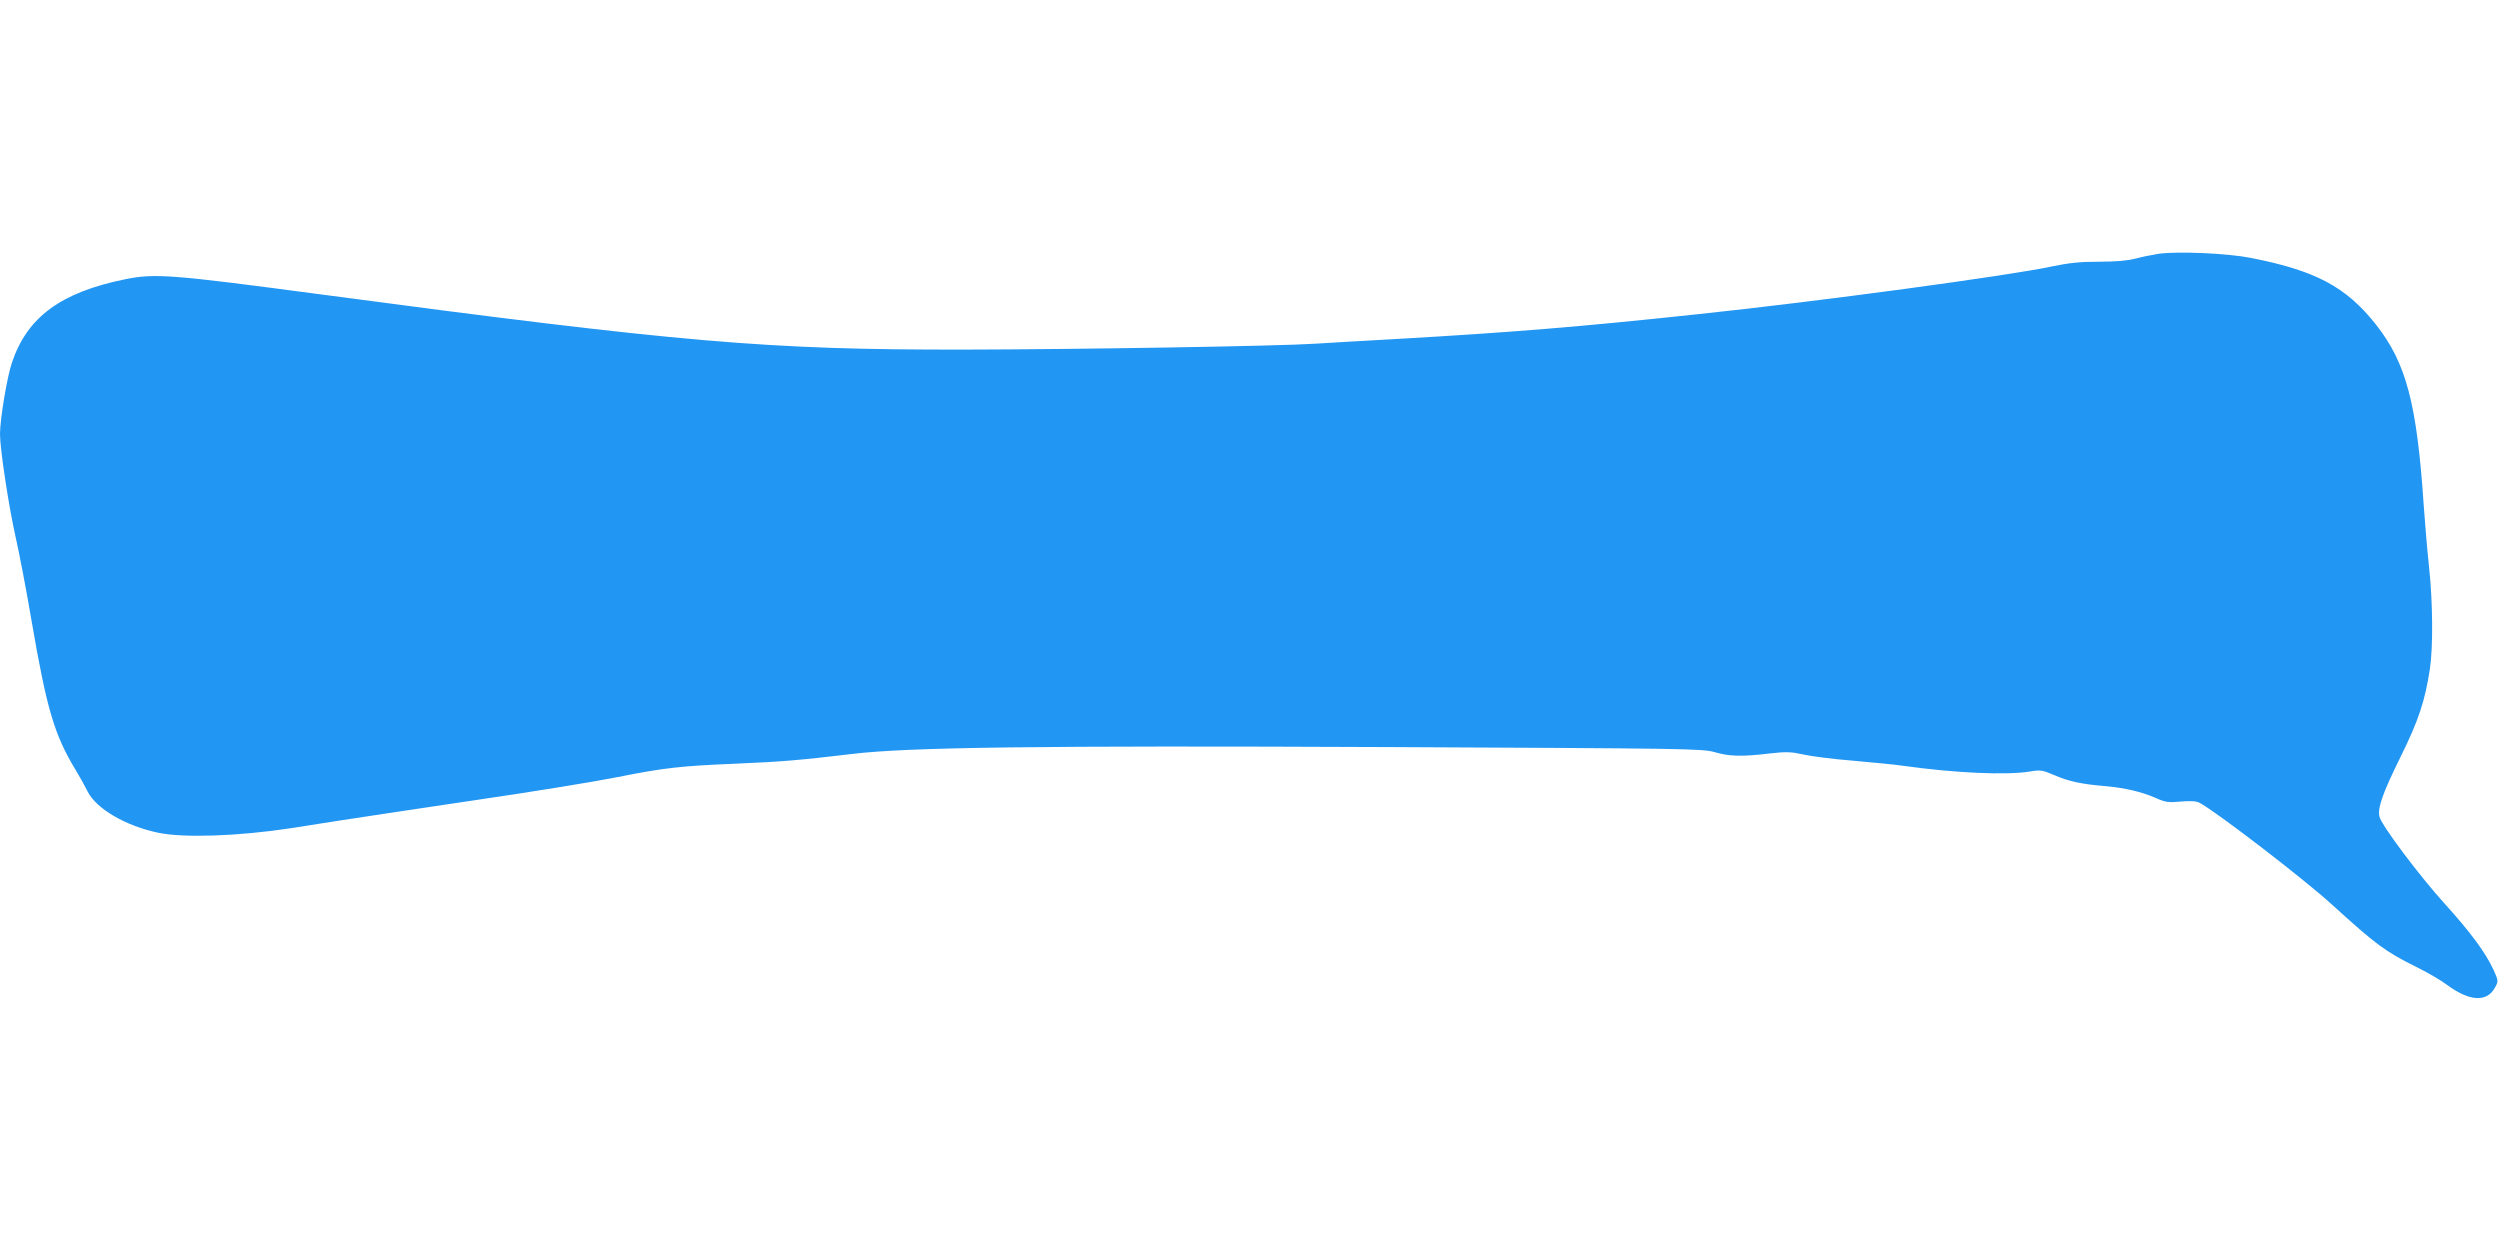 <?xml version="1.0" standalone="no"?>
<!DOCTYPE svg PUBLIC "-//W3C//DTD SVG 20010904//EN"
 "http://www.w3.org/TR/2001/REC-SVG-20010904/DTD/svg10.dtd">
<svg version="1.0" xmlns="http://www.w3.org/2000/svg"
 width="1280pt" height="640pt" viewBox="0 0 1280 640"
 preserveAspectRatio="xMidYMid meet">
<g transform="translate(0,640) scale(0.1,-0.1)"
fill="#2196f3" stroke="none">
<path d="M11055 5101 c-33 -5 -88 -16 -121 -25 -42 -11 -103 -16 -188 -16 -96
0 -153 -6 -239 -24 -218 -47 -1191 -179 -1817 -245 -597 -64 -955 -93 -1530
-126 -151 -8 -345 -20 -430 -25 -184 -12 -1202 -29 -1797 -30 -1006 -1 -1432
35 -3308 285 -751 100 -834 106 -985 75 -329 -67 -501 -194 -579 -427 -25 -73
-61 -291 -61 -365 0 -78 45 -372 80 -528 17 -74 54 -265 81 -425 79 -459 117
-587 228 -770 20 -33 47 -82 61 -110 45 -87 196 -175 362 -209 130 -27 409
-17 673 23 33 5 148 23 255 40 107 17 425 64 705 106 281 41 600 93 710 115
247 49 325 58 612 70 237 10 330 18 598 50 280 34 948 43 2739 35 1535 -7
1612 -8 1675 -26 77 -22 137 -24 279 -7 88 10 112 9 175 -5 39 -9 155 -24 257
-32 102 -9 217 -20 255 -26 265 -37 528 -49 649 -29 54 9 64 7 125 -19 70 -31
138 -46 261 -56 100 -9 185 -29 256 -60 51 -23 66 -25 129 -19 50 4 79 3 96
-6 83 -43 537 -392 677 -520 229 -208 273 -241 434 -321 57 -28 127 -69 156
-91 116 -86 206 -91 247 -13 17 31 17 33 -7 87 -42 91 -118 194 -253 343 -130
144 -320 397 -332 443 -11 44 16 121 108 307 92 186 125 286 150 450 17 112
15 342 -4 520 -9 83 -21 222 -27 310 -35 529 -90 736 -245 933 -153 194 -310
277 -643 342 -118 23 -365 34 -467 21z"/>
</g>
</svg>
